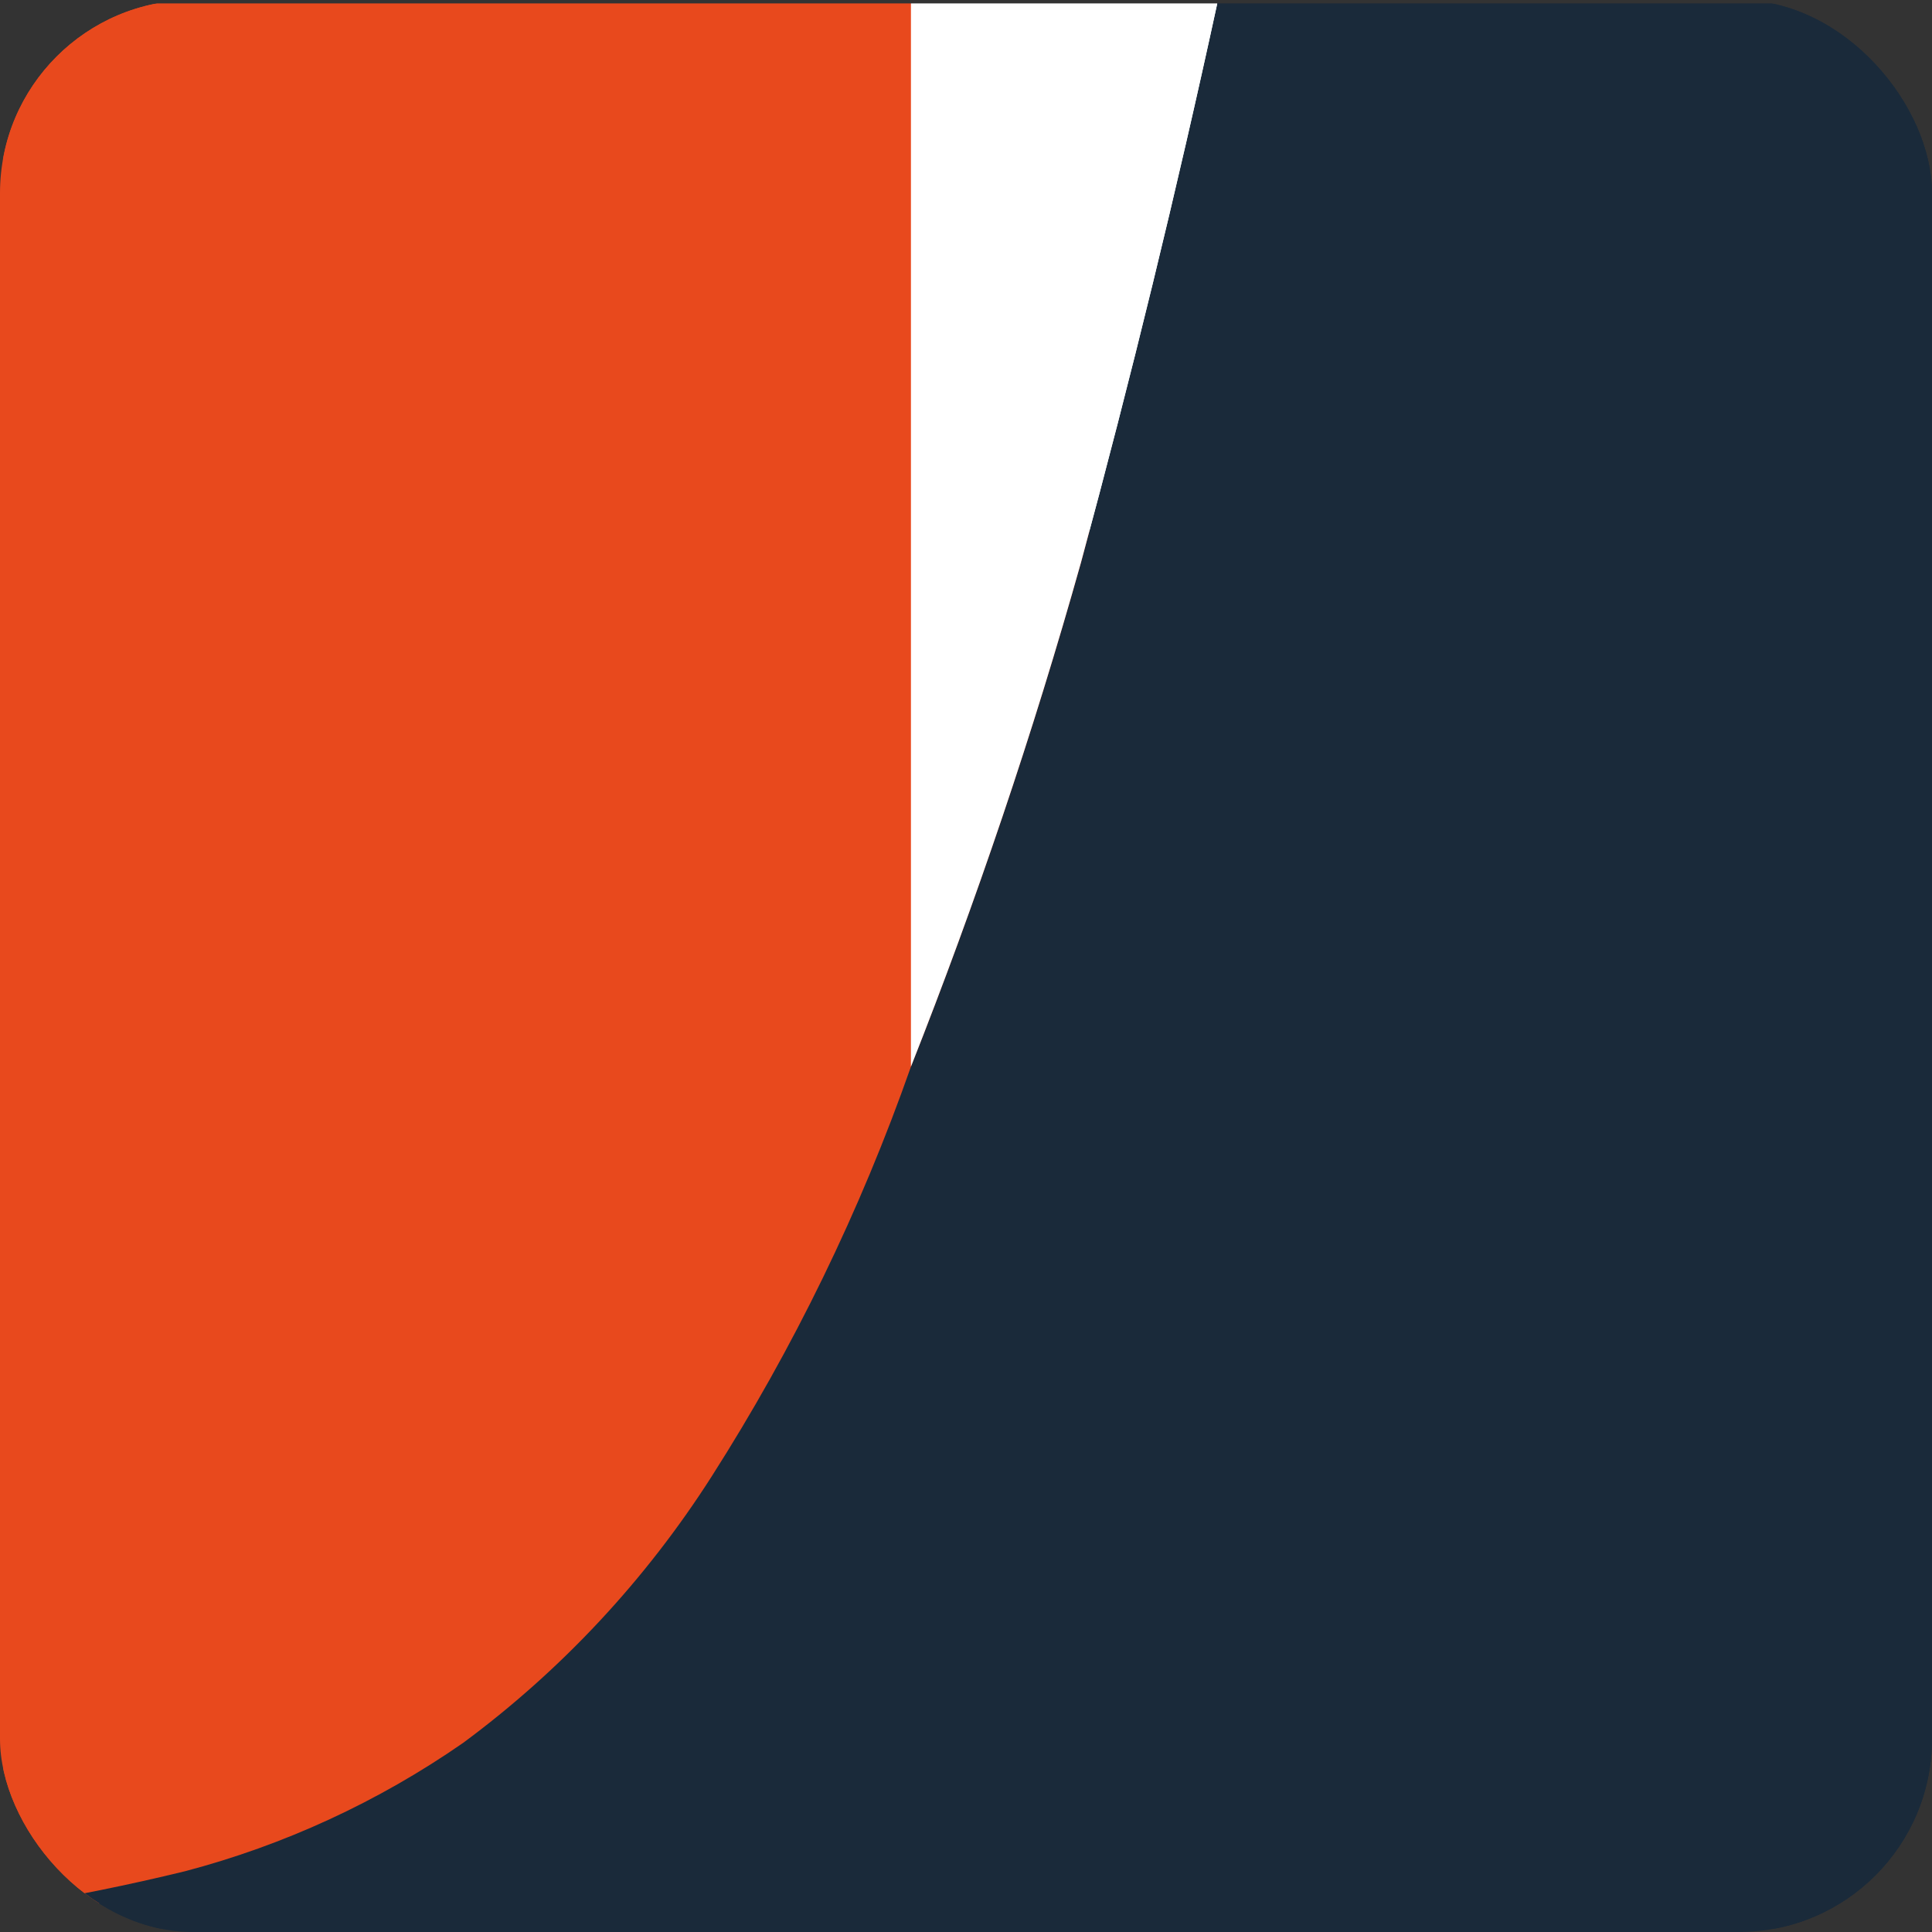 <svg class="phasediagram" xmlns="http://www.w3.org/2000/svg"  width="67" height="67" viewBox="0 0 100 100">
	<rect x="0" y="0" width="100" height="100" fill="#333333" stroke="none"/>
	<!-- Define a clip path to round the corners -->
	<defs>
		<clipPath id="rounded-corners">
			<rect x="0" y="0" width="100" height="100" rx="10" ry="10"/>
		</clipPath>
	</defs>

	<!-- Apply the clip path to the entire content -->
	<g clip-path="url(#rounded-corners)">
		<path
			style="fill:#e8491d;fill-opacity:1;fill-rule:evenodd;stroke:none;stroke-width:0.274"
			d="M 0.158,99.019 C 6.201,98.541 12.201,97.596 18.097,96.194 23.327,94.855 28.285,92.622 32.765,89.6 37.942,85.872 42.39,81.23 45.88,75.903 v 0 C 50.193,69.319 53.724,62.247 56.391,54.843 v 0 V 0.199 H 0.158 Z"
			id="path1" />
		<path
			style="fill:#1a2a3a;fill-opacity:1;fill-rule:evenodd;stroke:none;stroke-width:0.274"
			d="M 0.158,99.019 C 6.201,98.541 12.201,97.596 18.097,96.194 v 0 c 5.229,-1.34 10.188,-3.572 14.668,-6.594 5.177,-3.728 9.626,-8.37 13.115,-13.697 v 0 C 50.193,69.319 53.724,62.247 56.391,54.843 v 0 c 3.438,-8.474 6.438,-17.124 8.969,-25.91 v 0 C 68.006,19.421 70.402,9.846 72.548,0.209 V 0.199 H 129.146 V 99.819 H 0.158 Z"
			id="path2" />
		<path
			style="fill:#ffffff;fill-opacity:1;fill-rule:evenodd;stroke:none;stroke-width:0.274"
			d="m 56.391,0.199 v 54.644 0 c 3.438,-8.474 6.438,-17.124 8.969,-25.91 v 0 C 68.006,19.421 70.402,9.846 72.548,0.209 v -0.01 z"
			id="path3" />
		<path
			style="fill:#e8491d;fill-opacity:1;fill-rule:evenodd;stroke:none;stroke-width:0.272"
			d="M -8.03,99.701 C -2.101,99.22 3.787,98.268 9.573,96.856 14.704,95.507 19.58,93.258 23.966,90.215 c 5.08,-3.755 9.445,-8.43 12.87,-13.795 v 0 c 4.232,-6.631 7.697,-13.753 10.314,-21.21 v 0 V 0.175 H -8.03 Z"
			id="path4" />
		<path
			style="fill:#1a2a3a;fill-opacity:1;fill-rule:evenodd;stroke:none;stroke-width:0.272"
			d="M -8.03,99.701 C -2.101,99.22 3.787,98.268 9.573,96.856 v 0 c 5.132,-1.349 10.008,-3.598 14.393,-6.641 5.08,-3.755 9.445,-8.43 12.87,-13.795 v 0 c 4.232,-6.631 7.697,-13.753 10.314,-21.21 v 0 c 3.373,-8.534 6.317,-17.247 8.801,-26.095 v 0 c 2.596,-9.58 4.948,-19.223 7.053,-28.929 v -0.01 H 118.542 V 100.506 H -8.03 Z"
			id="path5" />
		<path
			style="fill:#ffffff;fill-opacity:1;fill-rule:evenodd;stroke:none;stroke-width:0.272"
			d="m 47.15,0.175 v 55.034 0 c 3.373,-8.534 6.317,-17.247 8.801,-26.095 v 0 c 2.596,-9.58 4.948,-19.223 7.053,-28.929 v -0.01 z"
			id="path6" />
	</g>
</svg>